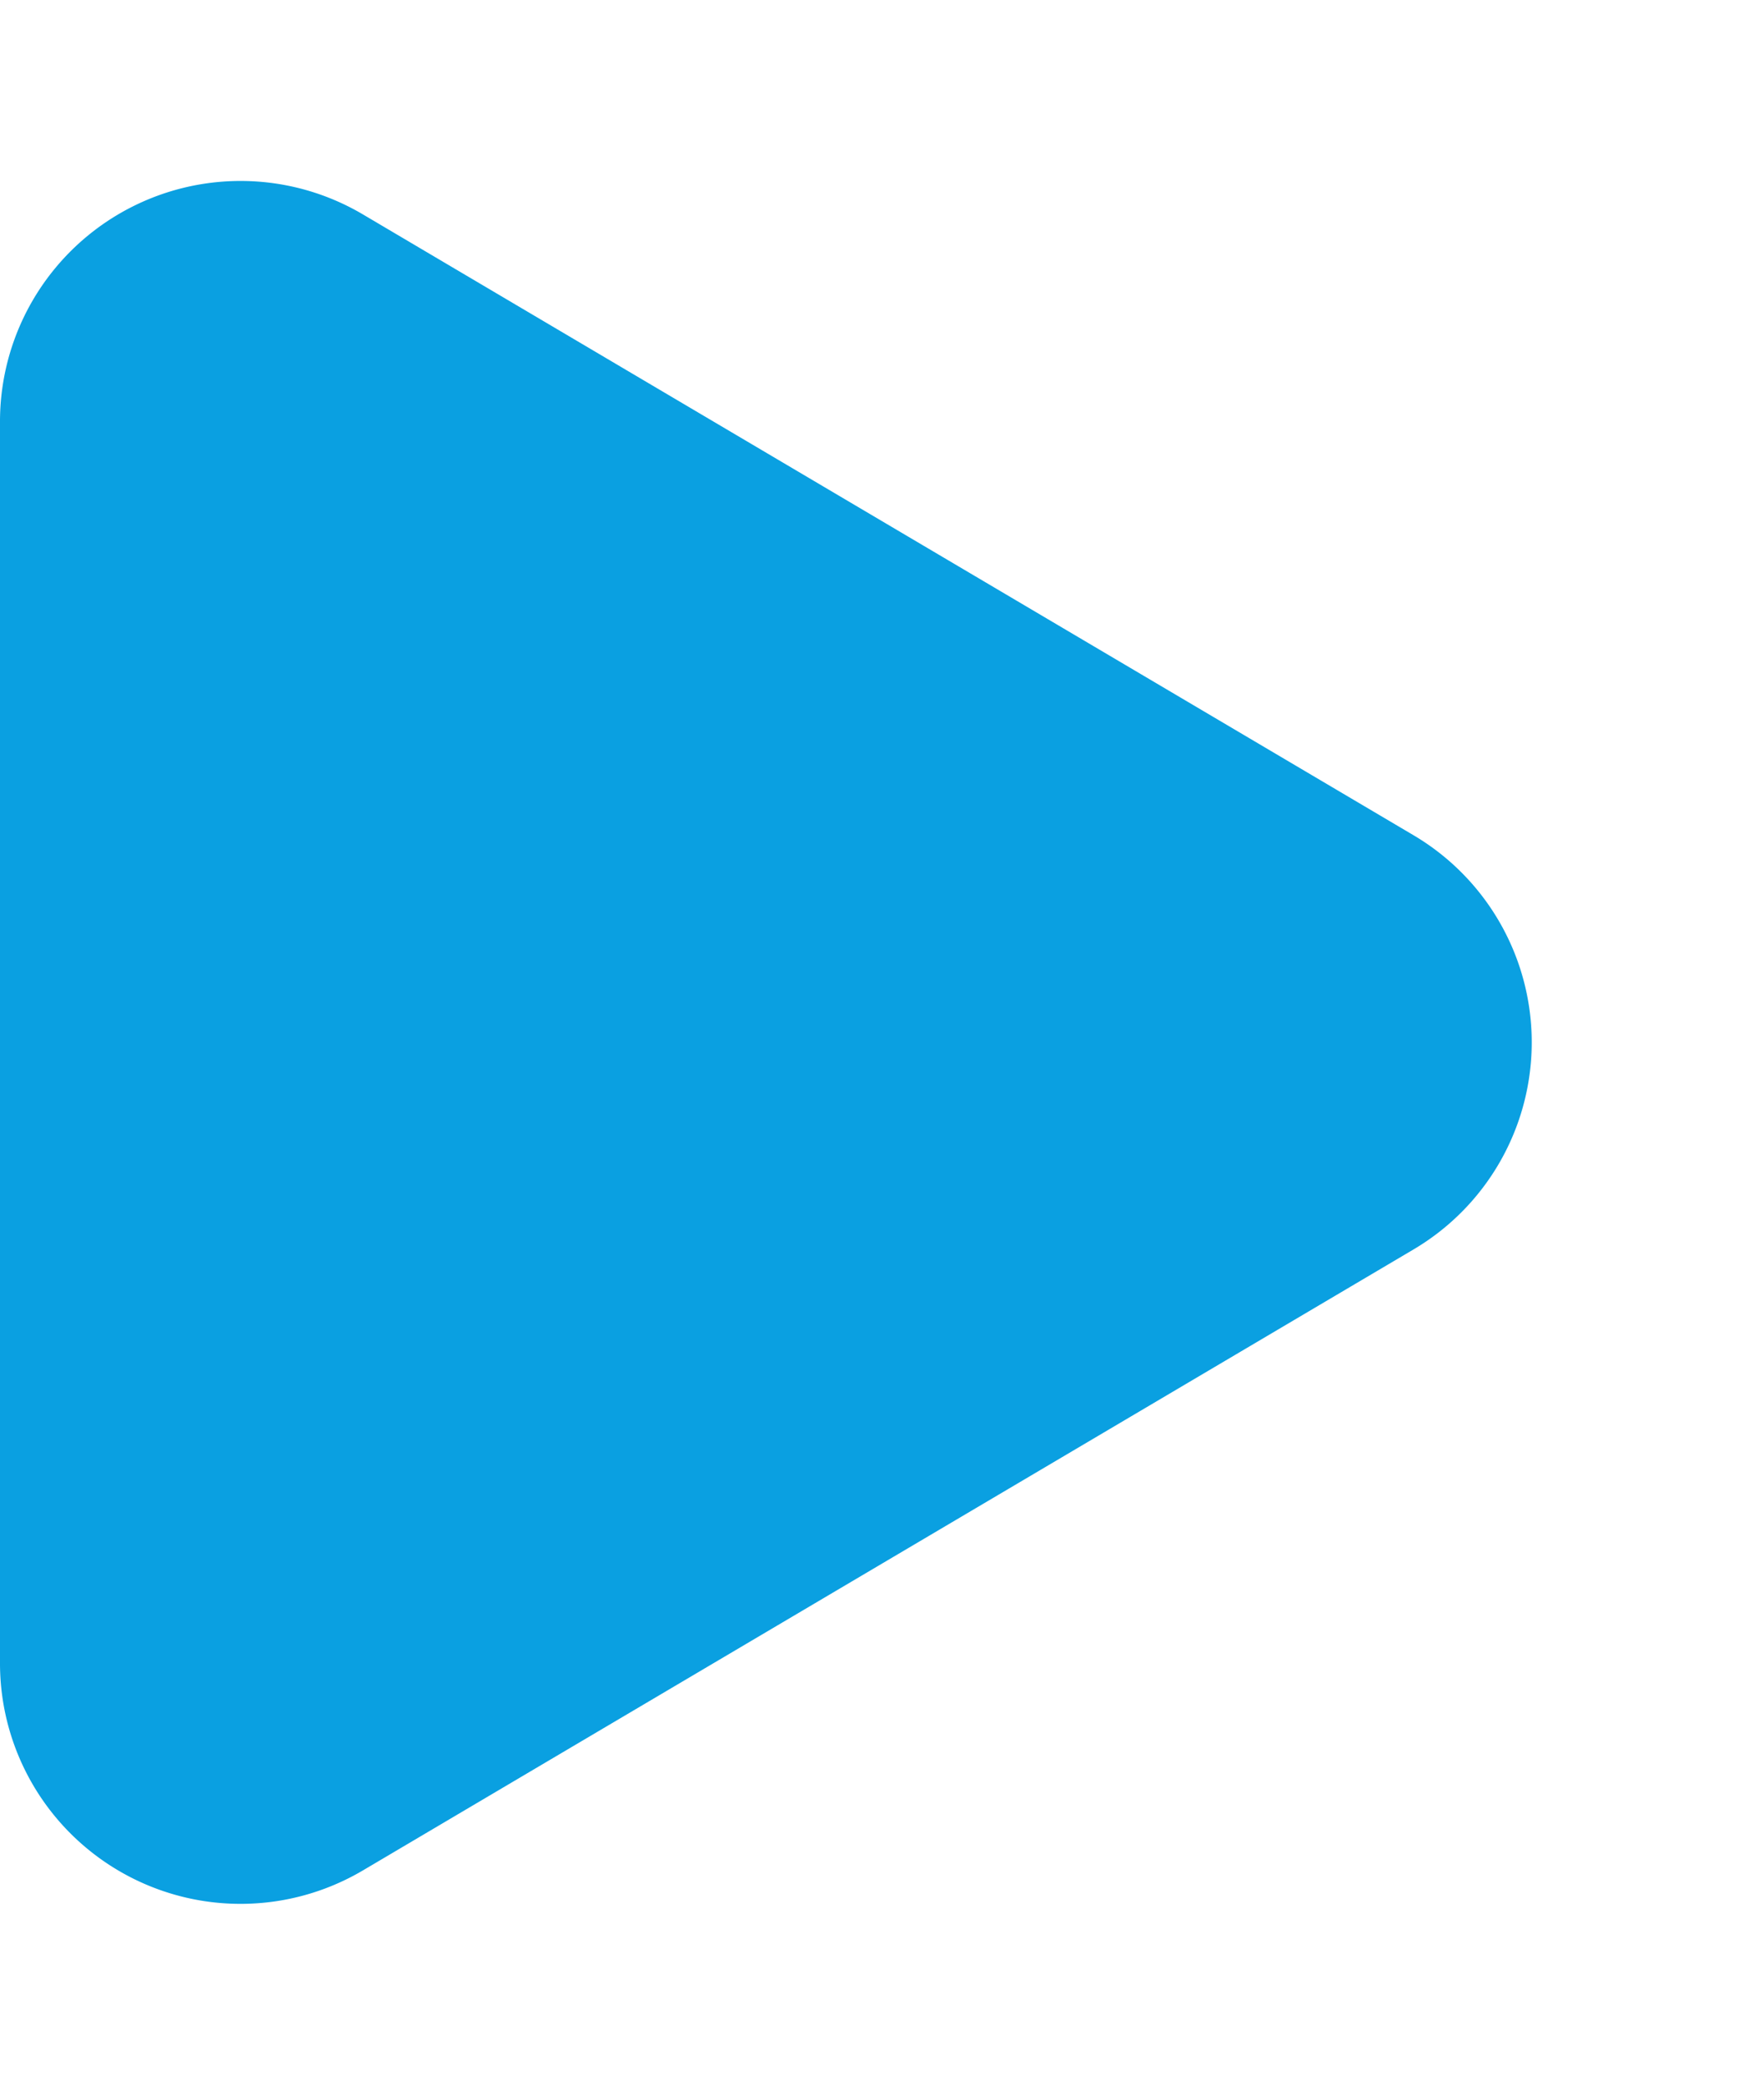 <svg xmlns="http://www.w3.org/2000/svg" width="22" height="26" viewBox="0 0 22 26">
  <g id="グループ_24523" data-name="グループ 24523" transform="translate(-778 -944)">
    <path id="多角形_17" data-name="多角形 17" d="M10.417,4.371a3,3,0,0,1,5.166,0l7.743,13.1A3,3,0,0,1,20.743,22H5.257a3,3,0,0,1-2.583-4.526Z" transform="translate(800 944) rotate(90)" fill="#0aa0e1"/>
  </g>
</svg>
